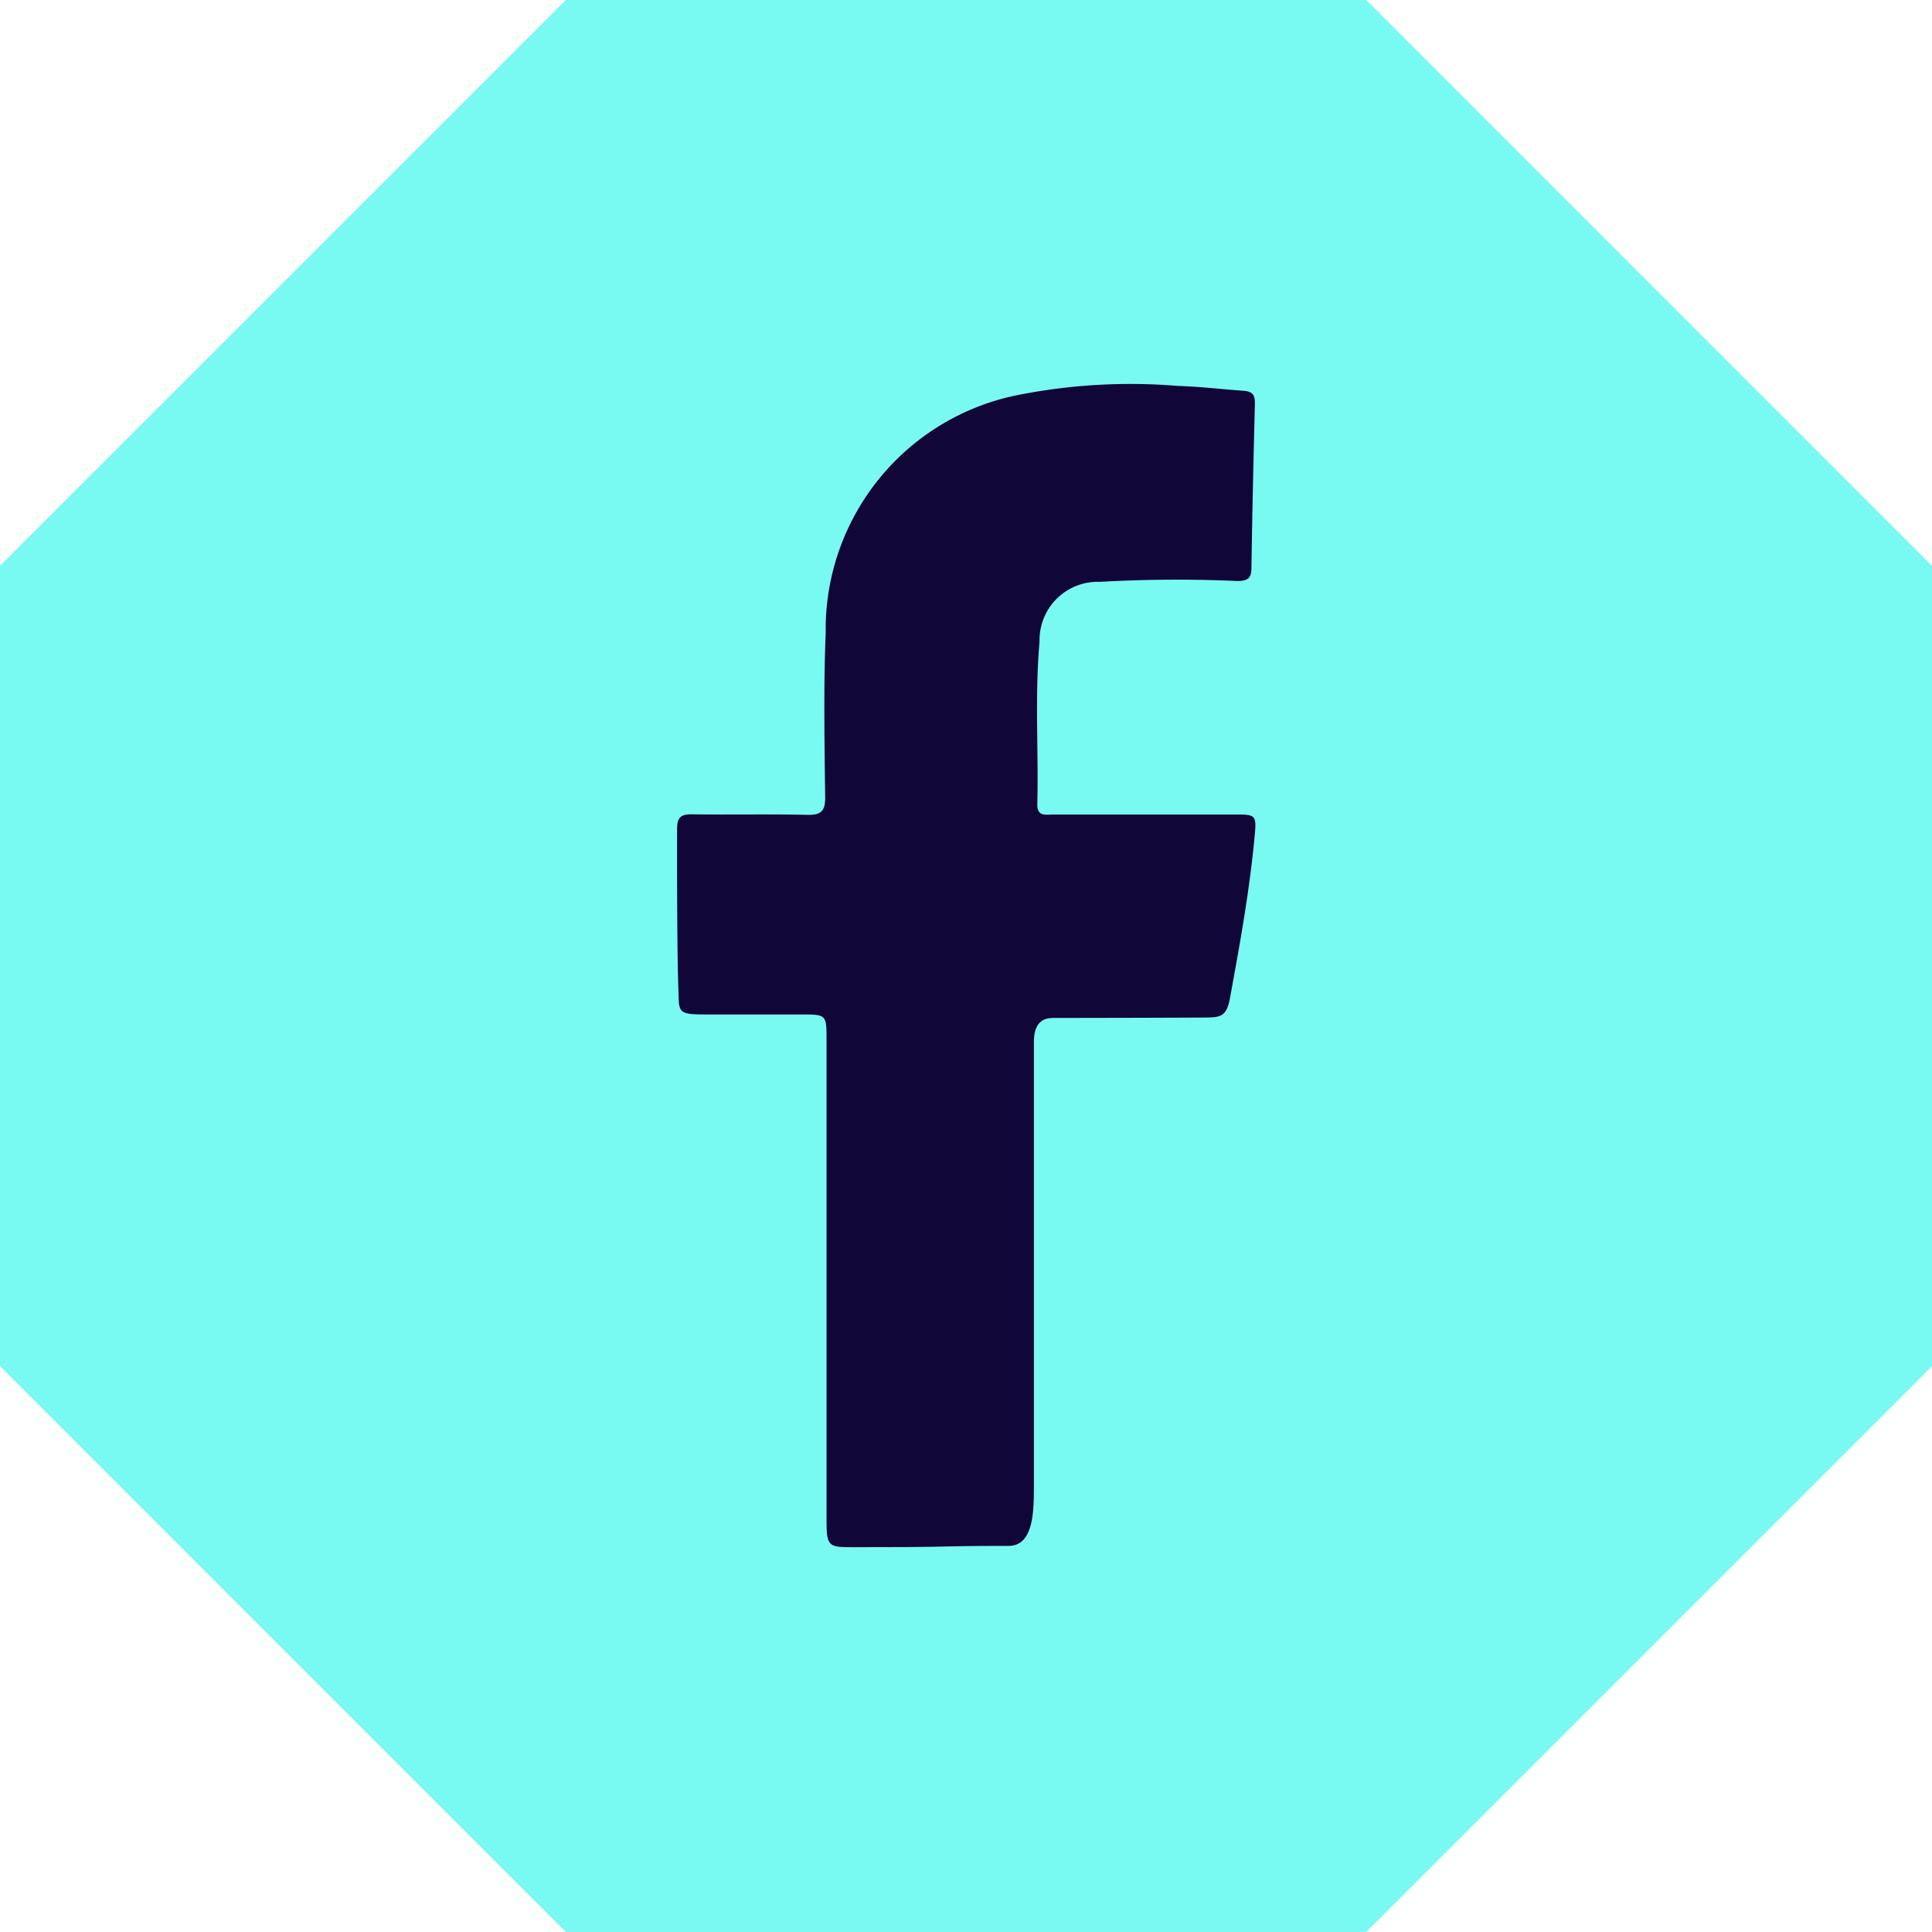 <svg xmlns="http://www.w3.org/2000/svg" width="36.499" height="36.499" viewBox="0 0 36.499 36.499"><defs><style>.a{fill:#78f9f2;}.b{fill:#110638;}</style></defs><g transform="translate(-1183.971 -5104.453)"><path class="a" d="M60.765.4,50.074,11.091V26.211L60.765,36.9H75.884L86.573,26.211V11.091L75.884.4Z" transform="translate(1133.897 5104.051)"/><path class="b" d="M63.49,15.973c-.3.01-.327.3-.327.458q0,4.2,0,8.388c0,.49-.01,1.125-.48,1.125-1.518,0-.8.024-2.885.024-.494,0-.552.012-.552-.482q0-4.555,0-9.114c0-.458-.008-.468-.454-.468l-1.845,0c-.53,0-.486-.048-.5-.494-.026-.651-.026-2.48-.024-3.015,0-.208.067-.274.272-.272.728.01,1.456-.006,2.184.01.258.006.345-.065.341-.333-.012-1.034-.032-2.069.01-3.1a4.516,4.516,0,0,1,3.73-4.517,10.87,10.87,0,0,1,2.926-.153c.411.012.778.058,1.23.091.19.012.226.089.222.254-.026,1.032-.05,2.067-.065,3.1,0,.206-.095.24-.272.24a25.864,25.864,0,0,0-2.593.016A1.1,1.1,0,0,0,63.27,8.86c-.091,1.02-.018,2.045-.042,3.067-.006.246.159.2.3.2q1.709,0,3.418,0c.407,0,.427,0,.387.415-.1,1.065-.29,2.093-.466,3.055-.062.341-.175.363-.456.365-1.222.006-1.75.006-2.922.008" transform="translate(1140.34 5107.714)"/></g></svg>